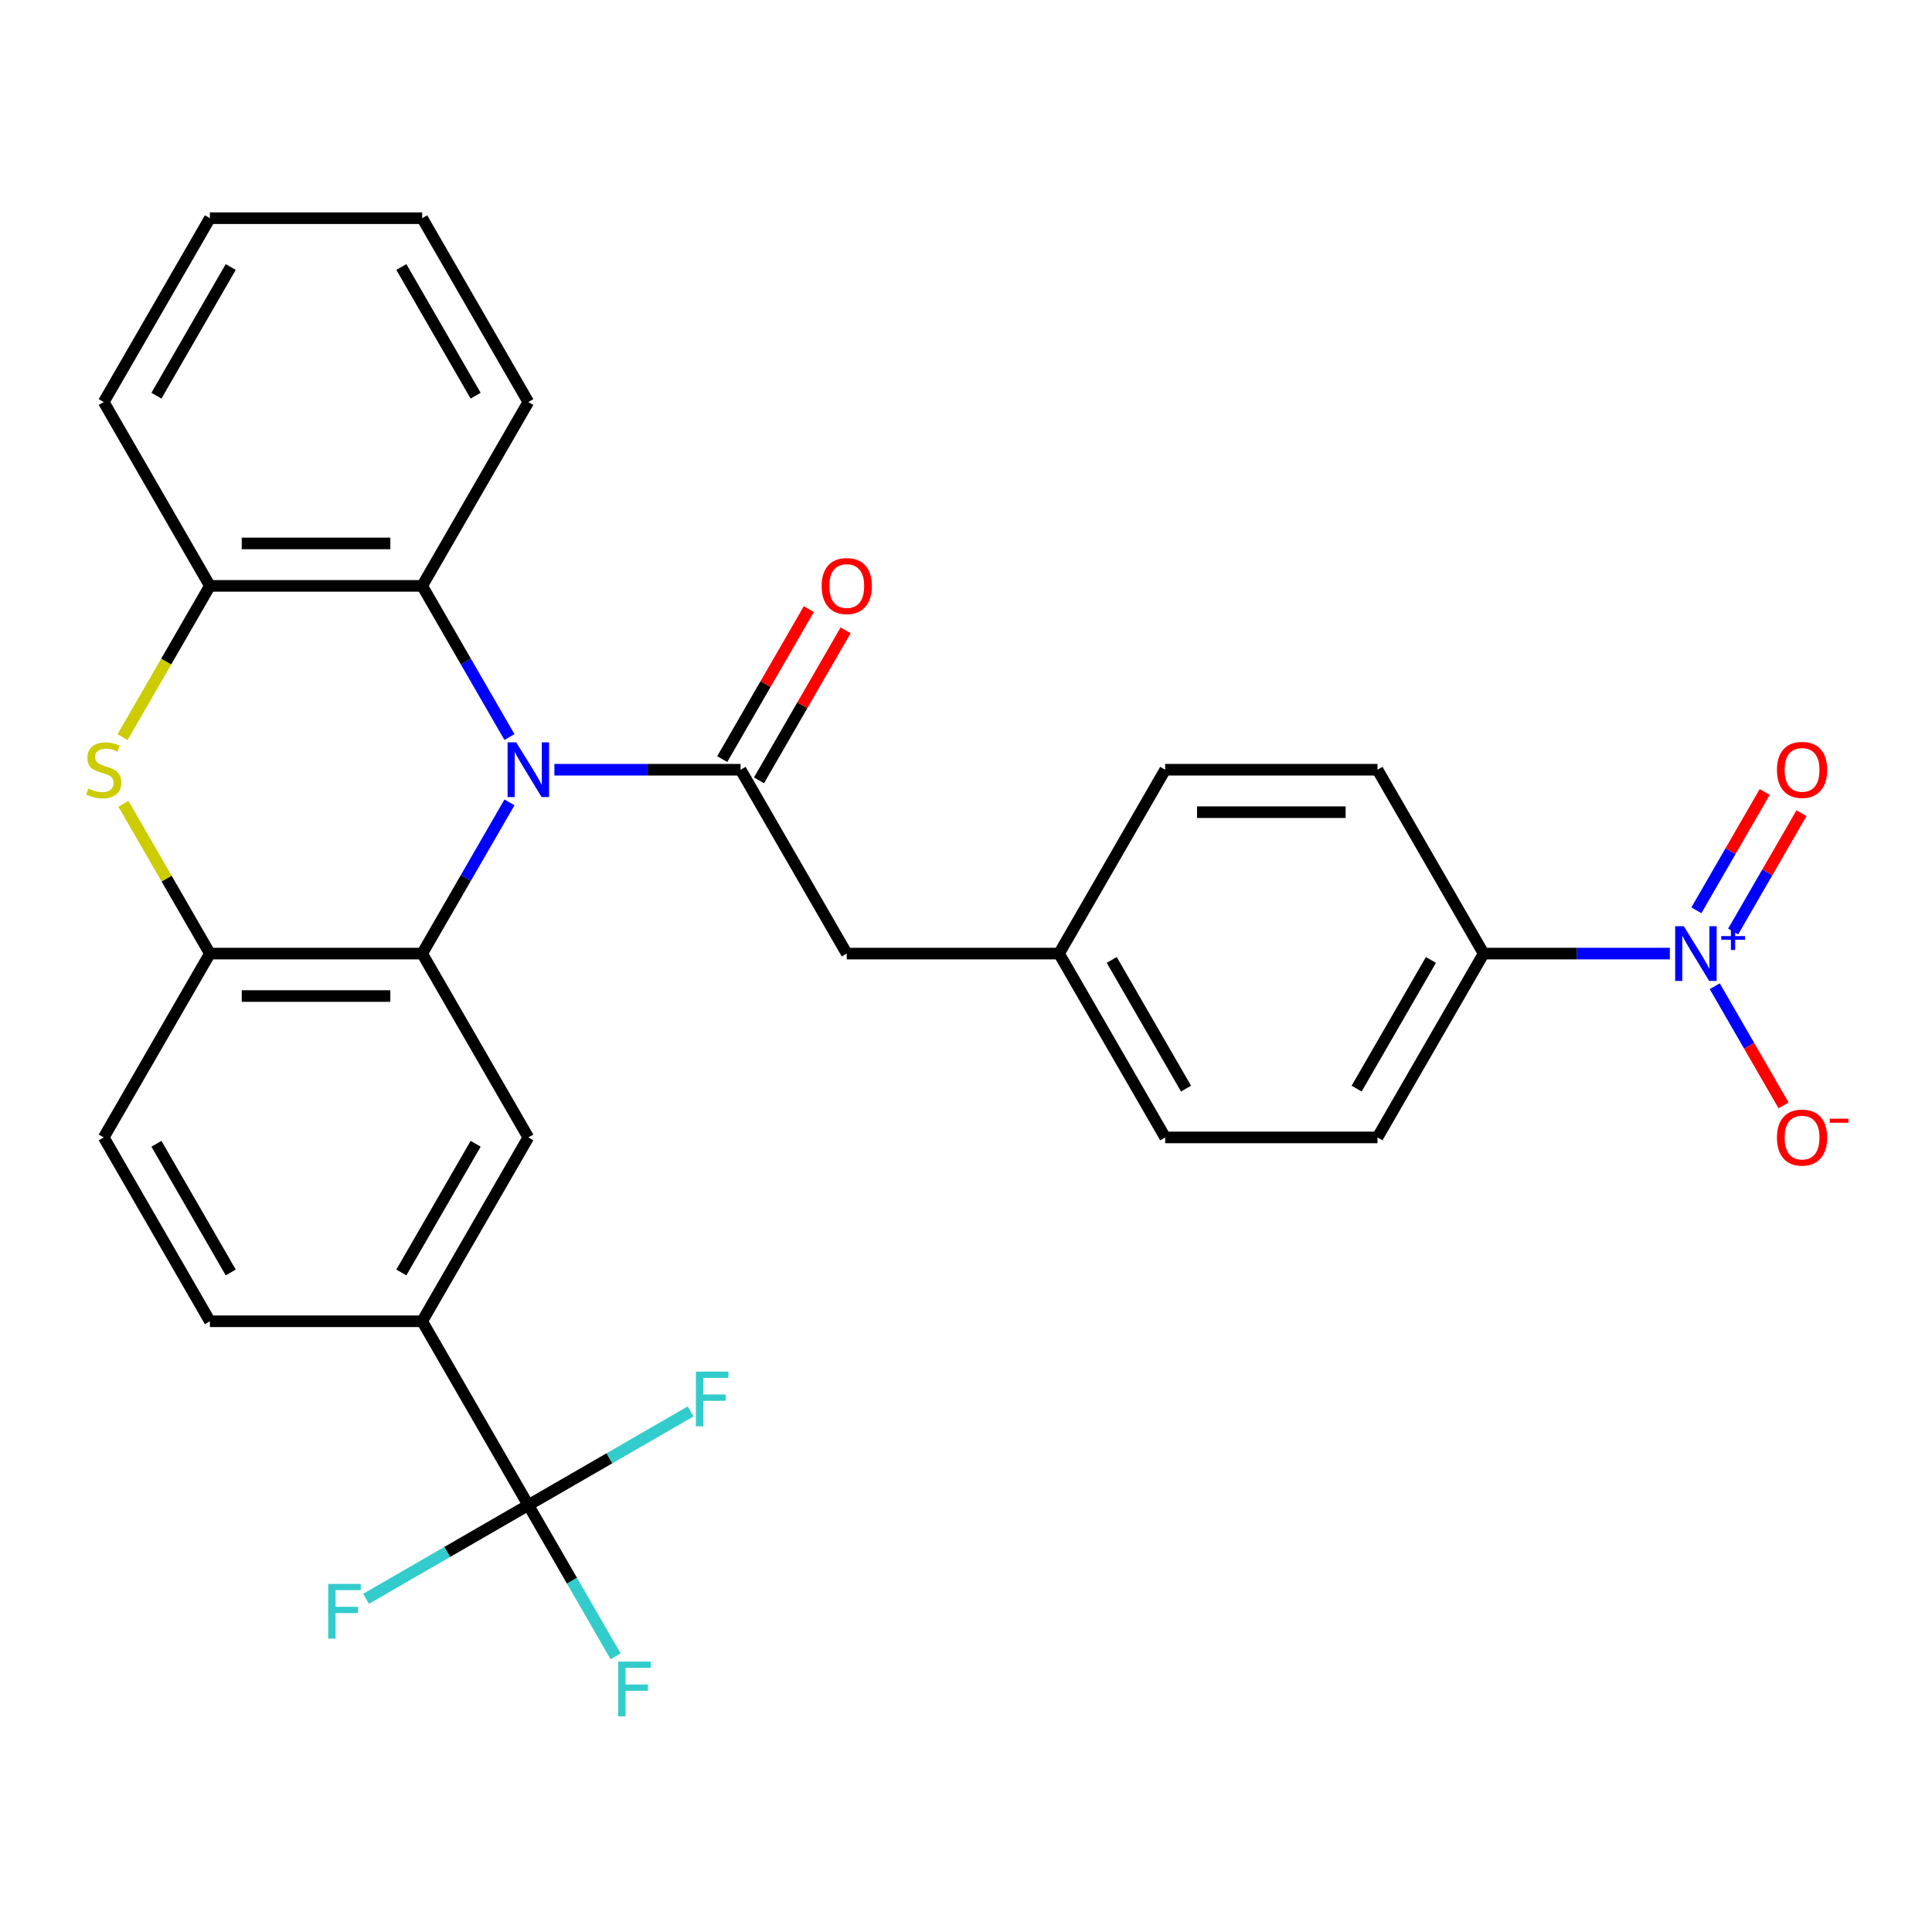 <?xml version='1.0' encoding='iso-8859-1'?>
<svg version='1.1' baseProfile='full'
              xmlns='http://www.w3.org/2000/svg'
                      xmlns:rdkit='http://www.rdkit.org/xml'
                      xmlns:xlink='http://www.w3.org/1999/xlink'
                  xml:space='preserve'
width='1000px' height='1000px' viewBox='0 0 1000 1000'>
<!-- END OF HEADER -->
<rect style='opacity:1.0;fill:#FFFFFF;stroke:none' width='1000' height='1000' x='0' y='0'> </rect>
<path class='bond-0' d='M 263.7,415.318 L 241.11,454.444' style='fill:none;fill-rule:evenodd;stroke:#0000FF;stroke-width:6px;stroke-linecap:butt;stroke-linejoin:miter;stroke-opacity:1' />
<path class='bond-0' d='M 241.11,454.444 L 218.521,493.57' style='fill:none;fill-rule:evenodd;stroke:#000000;stroke-width:6px;stroke-linecap:butt;stroke-linejoin:miter;stroke-opacity:1' />
<path class='bond-1' d='M 286.948,398.411 L 335.144,398.411' style='fill:none;fill-rule:evenodd;stroke:#0000FF;stroke-width:6px;stroke-linecap:butt;stroke-linejoin:miter;stroke-opacity:1' />
<path class='bond-1' d='M 335.144,398.411 L 383.341,398.411' style='fill:none;fill-rule:evenodd;stroke:#000000;stroke-width:6px;stroke-linecap:butt;stroke-linejoin:miter;stroke-opacity:1' />
<path class='bond-6' d='M 263.7,381.504 L 241.11,342.378' style='fill:none;fill-rule:evenodd;stroke:#0000FF;stroke-width:6px;stroke-linecap:butt;stroke-linejoin:miter;stroke-opacity:1' />
<path class='bond-6' d='M 241.11,342.378 L 218.521,303.252' style='fill:none;fill-rule:evenodd;stroke:#000000;stroke-width:6px;stroke-linecap:butt;stroke-linejoin:miter;stroke-opacity:1' />
<path class='bond-4' d='M 218.521,493.57 L 108.64,493.57' style='fill:none;fill-rule:evenodd;stroke:#000000;stroke-width:6px;stroke-linecap:butt;stroke-linejoin:miter;stroke-opacity:1' />
<path class='bond-4' d='M 202.039,515.547 L 125.123,515.547' style='fill:none;fill-rule:evenodd;stroke:#000000;stroke-width:6px;stroke-linecap:butt;stroke-linejoin:miter;stroke-opacity:1' />
<path class='bond-7' d='M 218.521,493.57 L 273.461,588.73' style='fill:none;fill-rule:evenodd;stroke:#000000;stroke-width:6px;stroke-linecap:butt;stroke-linejoin:miter;stroke-opacity:1' />
<path class='bond-12' d='M 383.341,398.411 L 438.281,493.57' style='fill:none;fill-rule:evenodd;stroke:#000000;stroke-width:6px;stroke-linecap:butt;stroke-linejoin:miter;stroke-opacity:1' />
<path class='bond-14' d='M 392.857,403.905 L 415.273,365.079' style='fill:none;fill-rule:evenodd;stroke:#000000;stroke-width:6px;stroke-linecap:butt;stroke-linejoin:miter;stroke-opacity:1' />
<path class='bond-14' d='M 415.273,365.079 L 437.689,326.253' style='fill:none;fill-rule:evenodd;stroke:#FF0000;stroke-width:6px;stroke-linecap:butt;stroke-linejoin:miter;stroke-opacity:1' />
<path class='bond-14' d='M 373.825,392.917 L 396.241,354.091' style='fill:none;fill-rule:evenodd;stroke:#000000;stroke-width:6px;stroke-linecap:butt;stroke-linejoin:miter;stroke-opacity:1' />
<path class='bond-14' d='M 396.241,354.091 L 418.658,315.265' style='fill:none;fill-rule:evenodd;stroke:#FF0000;stroke-width:6px;stroke-linecap:butt;stroke-linejoin:miter;stroke-opacity:1' />
<path class='bond-2' d='M 864.315,493.57 L 816.119,493.57' style='fill:none;fill-rule:evenodd;stroke:#0000FF;stroke-width:6px;stroke-linecap:butt;stroke-linejoin:miter;stroke-opacity:1' />
<path class='bond-2' d='M 816.119,493.57 L 767.922,493.57' style='fill:none;fill-rule:evenodd;stroke:#000000;stroke-width:6px;stroke-linecap:butt;stroke-linejoin:miter;stroke-opacity:1' />
<path class='bond-11' d='M 887.564,510.477 L 905.367,541.314' style='fill:none;fill-rule:evenodd;stroke:#0000FF;stroke-width:6px;stroke-linecap:butt;stroke-linejoin:miter;stroke-opacity:1' />
<path class='bond-11' d='M 905.367,541.314 L 923.171,572.151' style='fill:none;fill-rule:evenodd;stroke:#FF0000;stroke-width:6px;stroke-linecap:butt;stroke-linejoin:miter;stroke-opacity:1' />
<path class='bond-13' d='M 897.079,482.157 L 914.756,451.541' style='fill:none;fill-rule:evenodd;stroke:#0000FF;stroke-width:6px;stroke-linecap:butt;stroke-linejoin:miter;stroke-opacity:1' />
<path class='bond-13' d='M 914.756,451.541 L 932.432,420.924' style='fill:none;fill-rule:evenodd;stroke:#FF0000;stroke-width:6px;stroke-linecap:butt;stroke-linejoin:miter;stroke-opacity:1' />
<path class='bond-13' d='M 878.048,471.169 L 895.724,440.553' style='fill:none;fill-rule:evenodd;stroke:#0000FF;stroke-width:6px;stroke-linecap:butt;stroke-linejoin:miter;stroke-opacity:1' />
<path class='bond-13' d='M 895.724,440.553 L 913.401,409.936' style='fill:none;fill-rule:evenodd;stroke:#FF0000;stroke-width:6px;stroke-linecap:butt;stroke-linejoin:miter;stroke-opacity:1' />
<path class='bond-3' d='M 63.438,381.544 L 86.04,342.398' style='fill:none;fill-rule:evenodd;stroke:#CCCC00;stroke-width:6px;stroke-linecap:butt;stroke-linejoin:miter;stroke-opacity:1' />
<path class='bond-3' d='M 86.04,342.398 L 108.64,303.252' style='fill:none;fill-rule:evenodd;stroke:#000000;stroke-width:6px;stroke-linecap:butt;stroke-linejoin:miter;stroke-opacity:1' />
<path class='bond-29' d='M 63.877,416.038 L 86.259,454.804' style='fill:none;fill-rule:evenodd;stroke:#CCCC00;stroke-width:6px;stroke-linecap:butt;stroke-linejoin:miter;stroke-opacity:1' />
<path class='bond-29' d='M 86.259,454.804 L 108.64,493.57' style='fill:none;fill-rule:evenodd;stroke:#000000;stroke-width:6px;stroke-linecap:butt;stroke-linejoin:miter;stroke-opacity:1' />
<path class='bond-15' d='M 108.64,493.57 L 53.7,588.73' style='fill:none;fill-rule:evenodd;stroke:#000000;stroke-width:6px;stroke-linecap:butt;stroke-linejoin:miter;stroke-opacity:1' />
<path class='bond-5' d='M 273.461,779.048 L 218.521,683.889' style='fill:none;fill-rule:evenodd;stroke:#000000;stroke-width:6px;stroke-linecap:butt;stroke-linejoin:miter;stroke-opacity:1' />
<path class='bond-17' d='M 273.461,779.048 L 296.05,818.174' style='fill:none;fill-rule:evenodd;stroke:#000000;stroke-width:6px;stroke-linecap:butt;stroke-linejoin:miter;stroke-opacity:1' />
<path class='bond-17' d='M 296.05,818.174 L 318.64,857.3' style='fill:none;fill-rule:evenodd;stroke:#33CCCC;stroke-width:6px;stroke-linecap:butt;stroke-linejoin:miter;stroke-opacity:1' />
<path class='bond-18' d='M 273.461,779.048 L 231.465,803.294' style='fill:none;fill-rule:evenodd;stroke:#000000;stroke-width:6px;stroke-linecap:butt;stroke-linejoin:miter;stroke-opacity:1' />
<path class='bond-18' d='M 231.465,803.294 L 189.469,827.541' style='fill:none;fill-rule:evenodd;stroke:#33CCCC;stroke-width:6px;stroke-linecap:butt;stroke-linejoin:miter;stroke-opacity:1' />
<path class='bond-19' d='M 273.461,779.048 L 315.457,754.801' style='fill:none;fill-rule:evenodd;stroke:#000000;stroke-width:6px;stroke-linecap:butt;stroke-linejoin:miter;stroke-opacity:1' />
<path class='bond-19' d='M 315.457,754.801 L 357.453,730.555' style='fill:none;fill-rule:evenodd;stroke:#33CCCC;stroke-width:6px;stroke-linecap:butt;stroke-linejoin:miter;stroke-opacity:1' />
<path class='bond-8' d='M 218.521,303.252 L 108.64,303.252' style='fill:none;fill-rule:evenodd;stroke:#000000;stroke-width:6px;stroke-linecap:butt;stroke-linejoin:miter;stroke-opacity:1' />
<path class='bond-8' d='M 202.039,281.276 L 125.123,281.276' style='fill:none;fill-rule:evenodd;stroke:#000000;stroke-width:6px;stroke-linecap:butt;stroke-linejoin:miter;stroke-opacity:1' />
<path class='bond-25' d='M 218.521,303.252 L 273.461,208.093' style='fill:none;fill-rule:evenodd;stroke:#000000;stroke-width:6px;stroke-linecap:butt;stroke-linejoin:miter;stroke-opacity:1' />
<path class='bond-9' d='M 273.461,588.73 L 218.521,683.889' style='fill:none;fill-rule:evenodd;stroke:#000000;stroke-width:6px;stroke-linecap:butt;stroke-linejoin:miter;stroke-opacity:1' />
<path class='bond-9' d='M 246.188,592.015 L 207.73,658.627' style='fill:none;fill-rule:evenodd;stroke:#000000;stroke-width:6px;stroke-linecap:butt;stroke-linejoin:miter;stroke-opacity:1' />
<path class='bond-26' d='M 108.64,303.252 L 53.7,208.093' style='fill:none;fill-rule:evenodd;stroke:#000000;stroke-width:6px;stroke-linecap:butt;stroke-linejoin:miter;stroke-opacity:1' />
<path class='bond-16' d='M 218.521,683.889 L 108.64,683.889' style='fill:none;fill-rule:evenodd;stroke:#000000;stroke-width:6px;stroke-linecap:butt;stroke-linejoin:miter;stroke-opacity:1' />
<path class='bond-10' d='M 767.922,493.57 L 712.982,588.73' style='fill:none;fill-rule:evenodd;stroke:#000000;stroke-width:6px;stroke-linecap:butt;stroke-linejoin:miter;stroke-opacity:1' />
<path class='bond-10' d='M 740.649,496.856 L 702.191,563.468' style='fill:none;fill-rule:evenodd;stroke:#000000;stroke-width:6px;stroke-linecap:butt;stroke-linejoin:miter;stroke-opacity:1' />
<path class='bond-32' d='M 767.922,493.57 L 712.982,398.411' style='fill:none;fill-rule:evenodd;stroke:#000000;stroke-width:6px;stroke-linecap:butt;stroke-linejoin:miter;stroke-opacity:1' />
<path class='bond-22' d='M 438.281,493.57 L 548.161,493.57' style='fill:none;fill-rule:evenodd;stroke:#000000;stroke-width:6px;stroke-linecap:butt;stroke-linejoin:miter;stroke-opacity:1' />
<path class='bond-31' d='M 53.7,588.73 L 108.64,683.889' style='fill:none;fill-rule:evenodd;stroke:#000000;stroke-width:6px;stroke-linecap:butt;stroke-linejoin:miter;stroke-opacity:1' />
<path class='bond-31' d='M 80.973,592.015 L 119.431,658.627' style='fill:none;fill-rule:evenodd;stroke:#000000;stroke-width:6px;stroke-linecap:butt;stroke-linejoin:miter;stroke-opacity:1' />
<path class='bond-20' d='M 712.982,588.73 L 603.102,588.73' style='fill:none;fill-rule:evenodd;stroke:#000000;stroke-width:6px;stroke-linecap:butt;stroke-linejoin:miter;stroke-opacity:1' />
<path class='bond-21' d='M 712.982,398.411 L 603.102,398.411' style='fill:none;fill-rule:evenodd;stroke:#000000;stroke-width:6px;stroke-linecap:butt;stroke-linejoin:miter;stroke-opacity:1' />
<path class='bond-21' d='M 696.5,420.387 L 619.584,420.387' style='fill:none;fill-rule:evenodd;stroke:#000000;stroke-width:6px;stroke-linecap:butt;stroke-linejoin:miter;stroke-opacity:1' />
<path class='bond-23' d='M 548.161,493.57 L 603.102,398.411' style='fill:none;fill-rule:evenodd;stroke:#000000;stroke-width:6px;stroke-linecap:butt;stroke-linejoin:miter;stroke-opacity:1' />
<path class='bond-24' d='M 548.161,493.57 L 603.102,588.73' style='fill:none;fill-rule:evenodd;stroke:#000000;stroke-width:6px;stroke-linecap:butt;stroke-linejoin:miter;stroke-opacity:1' />
<path class='bond-24' d='M 575.434,496.856 L 613.892,563.468' style='fill:none;fill-rule:evenodd;stroke:#000000;stroke-width:6px;stroke-linecap:butt;stroke-linejoin:miter;stroke-opacity:1' />
<path class='bond-27' d='M 273.461,208.093 L 218.521,112.934' style='fill:none;fill-rule:evenodd;stroke:#000000;stroke-width:6px;stroke-linecap:butt;stroke-linejoin:miter;stroke-opacity:1' />
<path class='bond-27' d='M 246.188,204.807 L 207.73,138.196' style='fill:none;fill-rule:evenodd;stroke:#000000;stroke-width:6px;stroke-linecap:butt;stroke-linejoin:miter;stroke-opacity:1' />
<path class='bond-30' d='M 53.7,208.093 L 108.64,112.934' style='fill:none;fill-rule:evenodd;stroke:#000000;stroke-width:6px;stroke-linecap:butt;stroke-linejoin:miter;stroke-opacity:1' />
<path class='bond-30' d='M 80.973,204.807 L 119.431,138.196' style='fill:none;fill-rule:evenodd;stroke:#000000;stroke-width:6px;stroke-linecap:butt;stroke-linejoin:miter;stroke-opacity:1' />
<path class='bond-28' d='M 218.521,112.934 L 108.64,112.934' style='fill:none;fill-rule:evenodd;stroke:#000000;stroke-width:6px;stroke-linecap:butt;stroke-linejoin:miter;stroke-opacity:1' />
<path  class='atom-0' d='M 267.201 384.251
L 276.481 399.251
Q 277.401 400.731, 278.881 403.411
Q 280.361 406.091, 280.441 406.251
L 280.441 384.251
L 284.201 384.251
L 284.201 412.571
L 280.321 412.571
L 270.361 396.171
Q 269.201 394.251, 267.961 392.051
Q 266.761 389.851, 266.401 389.171
L 266.401 412.571
L 262.721 412.571
L 262.721 384.251
L 267.201 384.251
' fill='#0000FF'/>
<path  class='atom-3' d='M 871.542 479.41
L 880.822 494.41
Q 881.742 495.89, 883.222 498.57
Q 884.702 501.25, 884.782 501.41
L 884.782 479.41
L 888.542 479.41
L 888.542 507.73
L 884.662 507.73
L 874.702 491.33
Q 873.542 489.41, 872.302 487.21
Q 871.102 485.01, 870.742 484.33
L 870.742 507.73
L 867.062 507.73
L 867.062 479.41
L 871.542 479.41
' fill='#0000FF'/>
<path  class='atom-3' d='M 890.918 484.515
L 895.908 484.515
L 895.908 479.262
L 898.125 479.262
L 898.125 484.515
L 903.247 484.515
L 903.247 486.416
L 898.125 486.416
L 898.125 491.696
L 895.908 491.696
L 895.908 486.416
L 890.918 486.416
L 890.918 484.515
' fill='#0000FF'/>
<path  class='atom-4' d='M 45.7 408.131
Q 46.02 408.251, 47.34 408.811
Q 48.66 409.371, 50.1 409.731
Q 51.58 410.051, 53.02 410.051
Q 55.7 410.051, 57.26 408.771
Q 58.82 407.451, 58.82 405.171
Q 58.82 403.611, 58.02 402.651
Q 57.26 401.691, 56.06 401.171
Q 54.86 400.651, 52.86 400.051
Q 50.34 399.291, 48.82 398.571
Q 47.34 397.851, 46.26 396.331
Q 45.22 394.811, 45.22 392.251
Q 45.22 388.691, 47.62 386.491
Q 50.06 384.291, 54.86 384.291
Q 58.14 384.291, 61.86 385.851
L 60.94 388.931
Q 57.54 387.531, 54.98 387.531
Q 52.22 387.531, 50.7 388.691
Q 49.18 389.811, 49.22 391.771
Q 49.22 393.291, 49.98 394.211
Q 50.78 395.131, 51.9 395.651
Q 53.06 396.171, 54.98 396.771
Q 57.54 397.571, 59.06 398.371
Q 60.58 399.171, 61.66 400.811
Q 62.78 402.411, 62.78 405.171
Q 62.78 409.091, 60.14 411.211
Q 57.54 413.291, 53.18 413.291
Q 50.66 413.291, 48.74 412.731
Q 46.86 412.211, 44.62 411.291
L 45.7 408.131
' fill='#CCCC00'/>
<path  class='atom-12' d='M 919.742 588.81
Q 919.742 582.01, 923.102 578.21
Q 926.462 574.41, 932.742 574.41
Q 939.022 574.41, 942.382 578.21
Q 945.742 582.01, 945.742 588.81
Q 945.742 595.69, 942.342 599.61
Q 938.942 603.49, 932.742 603.49
Q 926.502 603.49, 923.102 599.61
Q 919.742 595.73, 919.742 588.81
M 932.742 600.29
Q 937.062 600.29, 939.382 597.41
Q 941.742 594.49, 941.742 588.81
Q 941.742 583.25, 939.382 580.45
Q 937.062 577.61, 932.742 577.61
Q 928.422 577.61, 926.062 580.41
Q 923.742 583.21, 923.742 588.81
Q 923.742 594.53, 926.062 597.41
Q 928.422 600.29, 932.742 600.29
' fill='#FF0000'/>
<path  class='atom-12' d='M 947.062 579.032
L 956.751 579.032
L 956.751 581.144
L 947.062 581.144
L 947.062 579.032
' fill='#FF0000'/>
<path  class='atom-14' d='M 919.742 398.491
Q 919.742 391.691, 923.102 387.891
Q 926.462 384.091, 932.742 384.091
Q 939.022 384.091, 942.382 387.891
Q 945.742 391.691, 945.742 398.491
Q 945.742 405.371, 942.342 409.291
Q 938.942 413.171, 932.742 413.171
Q 926.502 413.171, 923.102 409.291
Q 919.742 405.411, 919.742 398.491
M 932.742 409.971
Q 937.062 409.971, 939.382 407.091
Q 941.742 404.171, 941.742 398.491
Q 941.742 392.931, 939.382 390.131
Q 937.062 387.291, 932.742 387.291
Q 928.422 387.291, 926.062 390.091
Q 923.742 392.891, 923.742 398.491
Q 923.742 404.211, 926.062 407.091
Q 928.422 409.971, 932.742 409.971
' fill='#FF0000'/>
<path  class='atom-15' d='M 425.281 303.332
Q 425.281 296.532, 428.641 292.732
Q 432.001 288.932, 438.281 288.932
Q 444.561 288.932, 447.921 292.732
Q 451.281 296.532, 451.281 303.332
Q 451.281 310.212, 447.881 314.132
Q 444.481 318.012, 438.281 318.012
Q 432.041 318.012, 428.641 314.132
Q 425.281 310.252, 425.281 303.332
M 438.281 314.812
Q 442.601 314.812, 444.921 311.932
Q 447.281 309.012, 447.281 303.332
Q 447.281 297.772, 444.921 294.972
Q 442.601 292.132, 438.281 292.132
Q 433.961 292.132, 431.601 294.932
Q 429.281 297.732, 429.281 303.332
Q 429.281 309.052, 431.601 311.932
Q 433.961 314.812, 438.281 314.812
' fill='#FF0000'/>
<path  class='atom-18' d='M 319.981 860.047
L 336.821 860.047
L 336.821 863.287
L 323.781 863.287
L 323.781 871.887
L 335.381 871.887
L 335.381 875.167
L 323.781 875.167
L 323.781 888.367
L 319.981 888.367
L 319.981 860.047
' fill='#33CCCC'/>
<path  class='atom-19' d='M 169.882 819.828
L 186.722 819.828
L 186.722 823.068
L 173.682 823.068
L 173.682 831.668
L 185.282 831.668
L 185.282 834.948
L 173.682 834.948
L 173.682 848.148
L 169.882 848.148
L 169.882 819.828
' fill='#33CCCC'/>
<path  class='atom-20' d='M 360.2 709.948
L 377.04 709.948
L 377.04 713.188
L 364 713.188
L 364 721.788
L 375.6 721.788
L 375.6 725.068
L 364 725.068
L 364 738.268
L 360.2 738.268
L 360.2 709.948
' fill='#33CCCC'/>
</svg>
